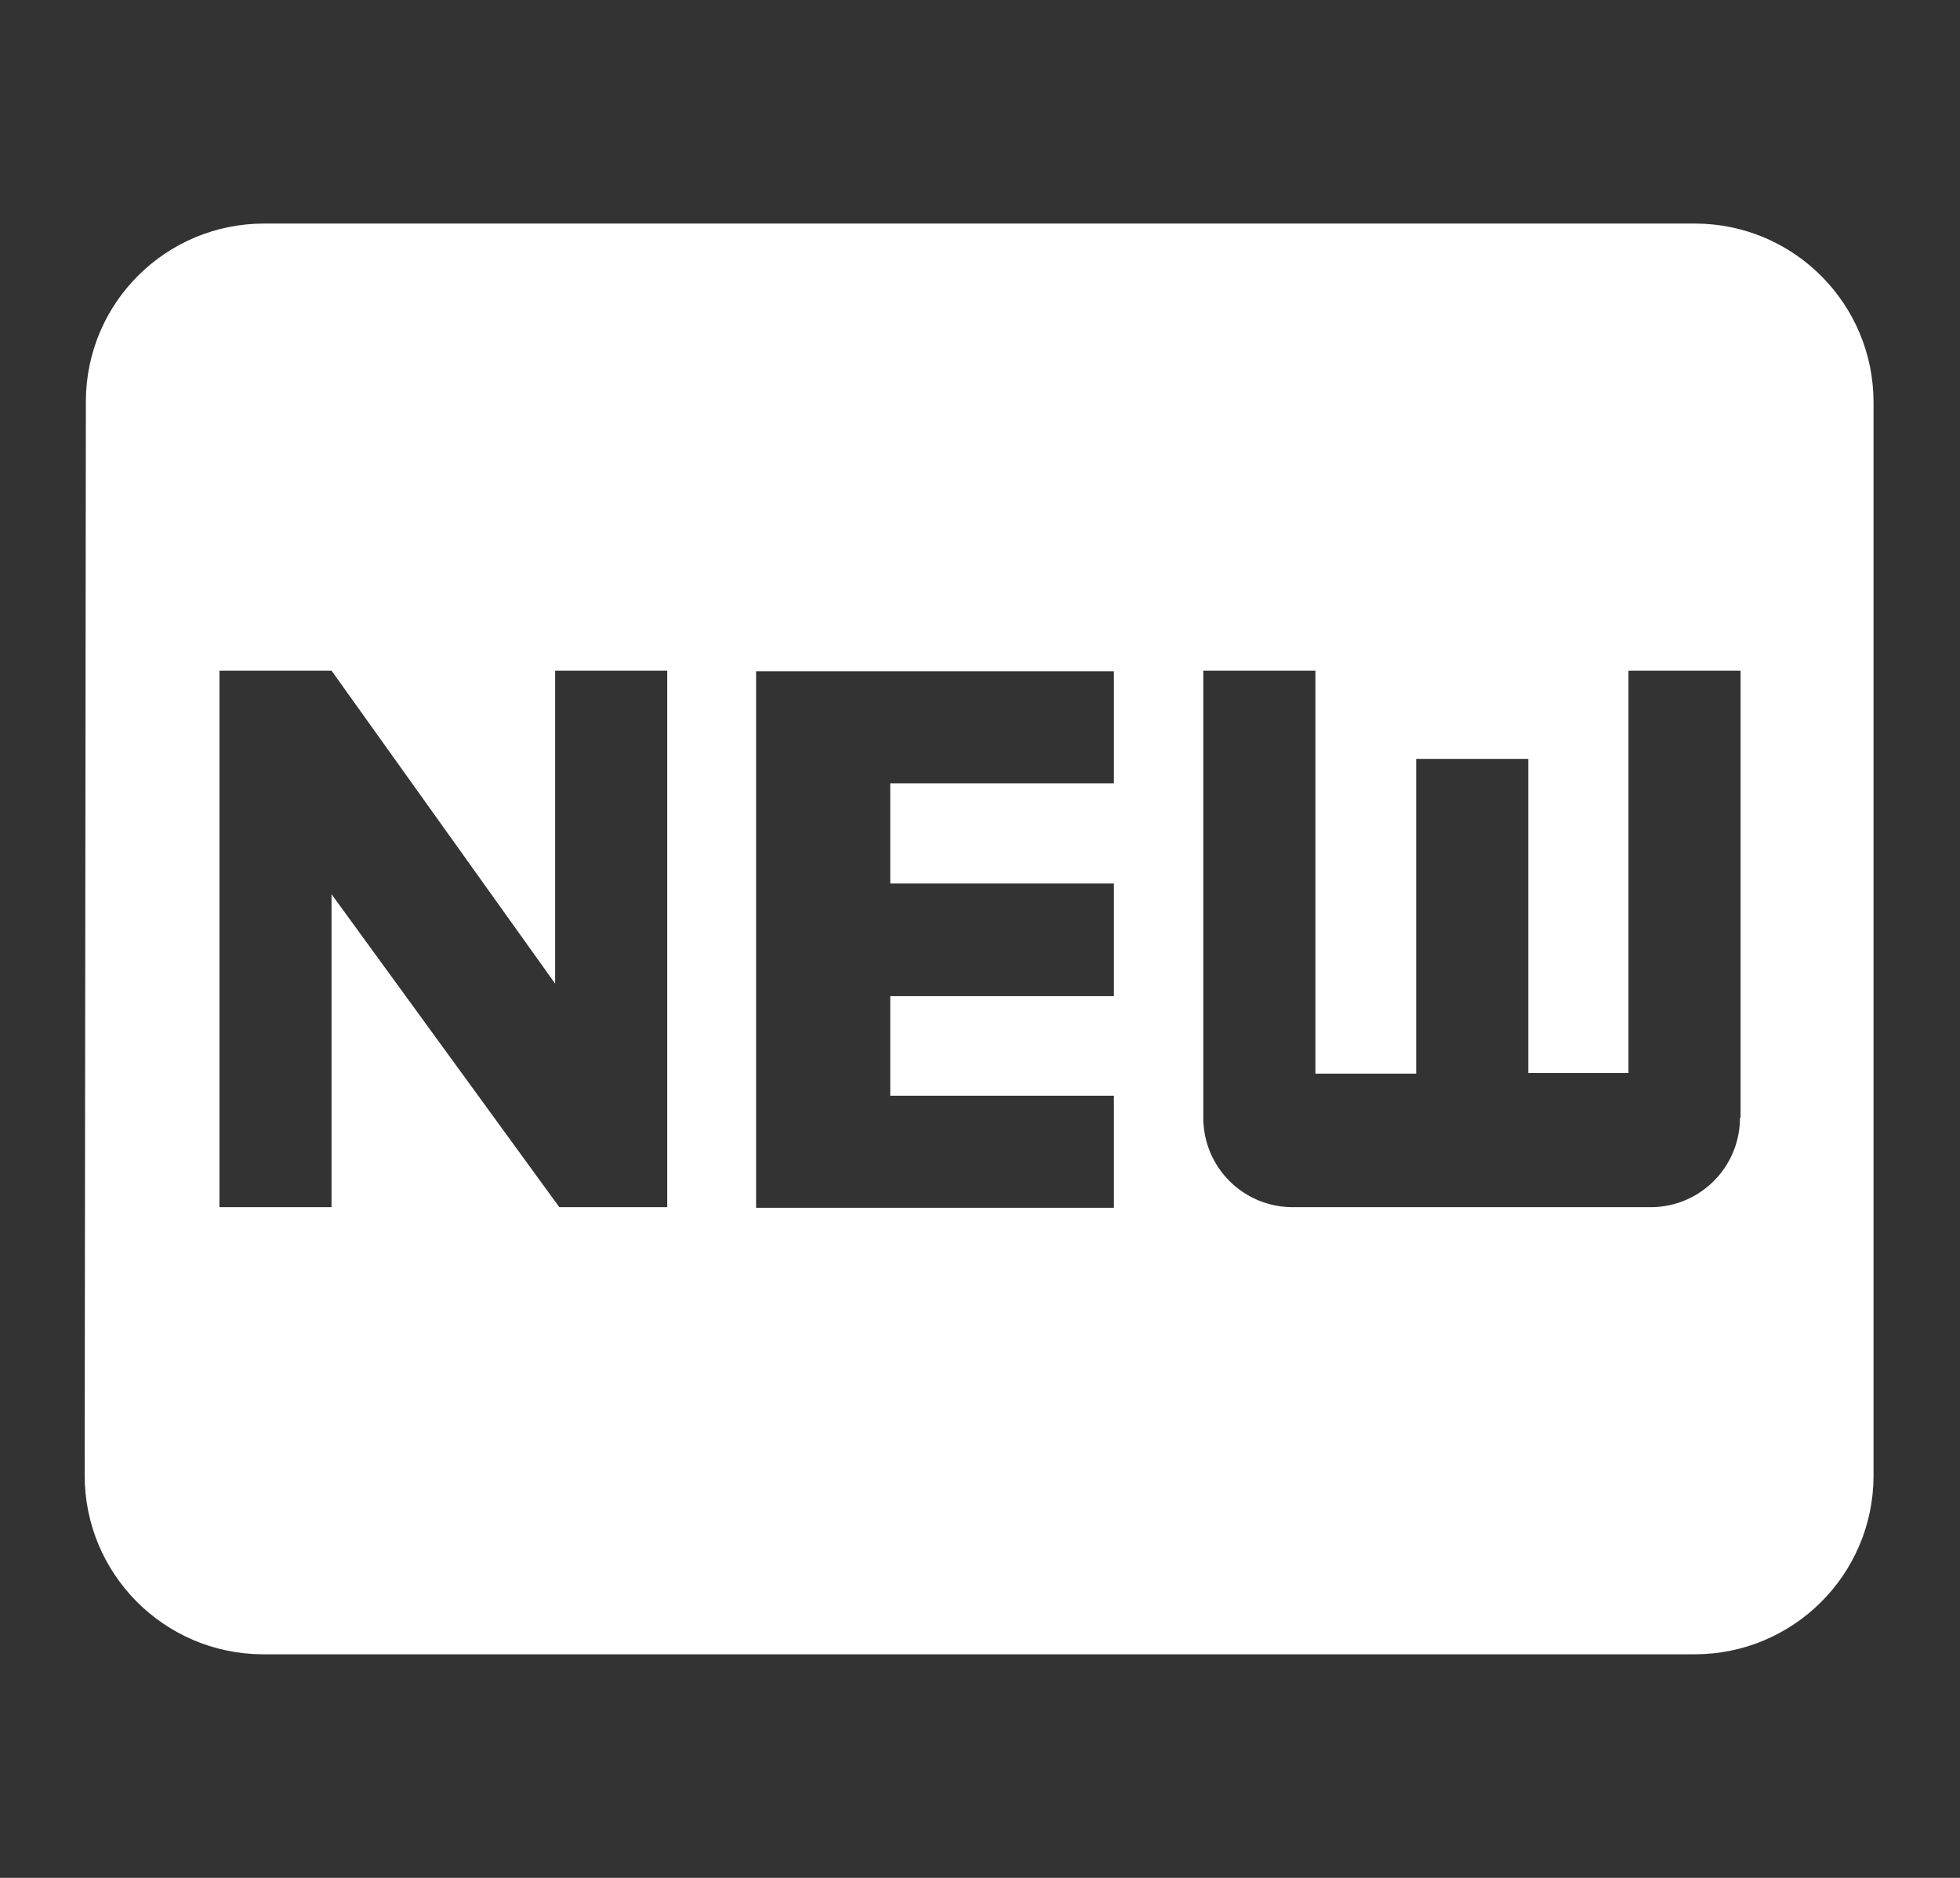 <?xml version="1.0" encoding="UTF-8"?><svg id="_レイヤー_2" xmlns="http://www.w3.org/2000/svg" viewBox="0 0 32.87 31.5"><rect x="0" y="0" width="32.87" height="31.5" fill="#333333" stroke="none"/><defs><style>.cls-1{fill:#fff;}.cls-2{fill:none;}</style></defs><g id="header"><rect class="cls-2" x="0" y="0" width="32.87" height="31.5"/><path id="Icon_material-fiber-new" class="cls-1" d="m28.43,3.75H4.43c-1.64,0-2.98,1.32-2.99,2.97,0,.01,0,.02,0,.03l-.02,18c0,1.65,1.33,2.99,2.98,3,0,0,.01,0,.02,0h24c1.65,0,2.99-1.33,3-2.98,0,0,0-.01,0-.02V6.75c0-1.65-1.33-2.99-2.98-3,0,0-.01,0-.02,0ZM11.18,20.25h-1.8l-3.82-5.25v5.25h-1.88v-9h1.88l3.75,5.25v-5.25h1.88v9Zm7.5-7.11h-3.75v1.68h3.75v1.89h-3.75v1.67h3.75v1.88h-6v-9h6v1.89Zm10.5,5.61c0,.83-.67,1.5-1.5,1.5h-6c-.83,0-1.5-.67-1.5-1.5v-7.5h1.88v6.76h1.69v-5.28h1.88v5.27h1.68v-6.75h1.88v7.5Z"/></g></svg>